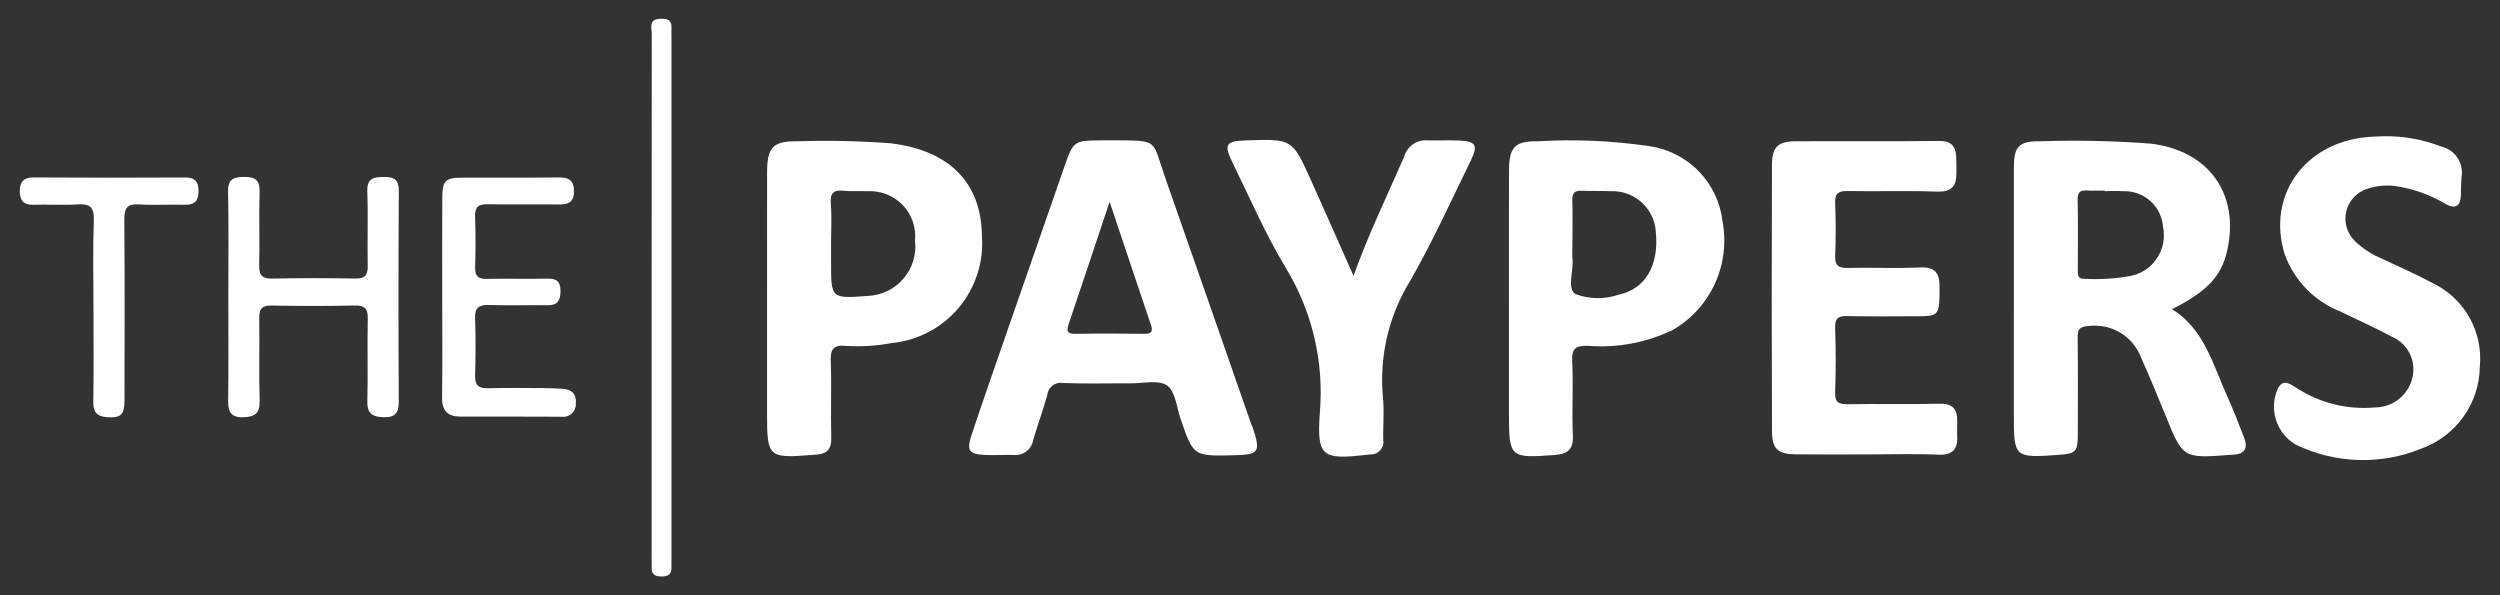 <svg width="84" height="20" viewBox="0 0 84 20" fill="none" xmlns="http://www.w3.org/2000/svg">
<rect x="0" y="0" width="84" height="20" fill="#333333" stroke="none"/>
<path d="M72.982 10.388C74.07 11.071 74.351 12.246 74.828 13.297C75.038 13.76 75.22 14.235 75.403 14.709C75.535 15.052 75.43 15.261 75.038 15.277C75.001 15.279 74.963 15.282 74.925 15.284C73.343 15.404 73.346 15.403 72.753 13.938C72.492 13.293 72.223 12.65 71.939 12.014C71.807 11.665 71.562 11.371 71.243 11.179C70.924 10.987 70.549 10.908 70.18 10.954C69.874 10.971 69.806 11.06 69.809 11.344C69.823 12.421 69.816 13.498 69.814 14.575C69.813 15.186 69.756 15.244 69.139 15.286C67.679 15.387 67.665 15.374 67.665 13.916C67.665 11.157 67.666 8.398 67.666 5.639C67.667 4.91 67.831 4.739 68.568 4.746C69.797 4.707 71.027 4.733 72.252 4.825C74.217 5.054 75.265 6.52 74.831 8.431C74.638 9.281 74.166 9.787 72.982 10.388ZM70.716 6.422V6.404C70.527 6.404 70.337 6.414 70.149 6.401C69.926 6.386 69.804 6.429 69.809 6.7C69.826 7.494 69.817 8.287 69.814 9.081C69.813 9.246 69.82 9.381 70.045 9.369C70.555 9.396 71.066 9.364 71.568 9.276C71.75 9.242 71.924 9.173 72.079 9.071C72.234 8.969 72.367 8.838 72.47 8.684C72.574 8.53 72.645 8.357 72.681 8.176C72.717 7.994 72.716 7.807 72.679 7.625C72.655 7.29 72.502 6.978 72.252 6.754C72.003 6.53 71.675 6.412 71.34 6.425C71.133 6.407 70.924 6.422 70.716 6.422H70.716Z" fill="white"/>
<path d="M37.36 4.714C38.982 4.728 38.686 4.655 39.163 6.007C40.126 8.743 41.075 11.483 42.031 14.221C42.05 14.274 42.077 14.324 42.095 14.378C42.365 15.196 42.307 15.278 41.437 15.297C40.097 15.327 40.099 15.326 39.668 14.076C39.534 13.685 39.493 13.15 39.215 12.952C38.936 12.753 38.416 12.883 38.002 12.88C37.245 12.875 36.488 12.9 35.732 12.869C35.669 12.857 35.605 12.858 35.543 12.873C35.48 12.887 35.422 12.914 35.37 12.953C35.319 12.991 35.276 13.039 35.245 13.095C35.213 13.15 35.193 13.212 35.187 13.276C35.046 13.783 34.864 14.28 34.715 14.785C34.69 14.935 34.61 15.071 34.489 15.164C34.368 15.258 34.217 15.301 34.065 15.287C33.744 15.278 33.422 15.302 33.101 15.287C32.558 15.262 32.47 15.145 32.646 14.611C33.007 13.52 33.388 12.436 33.764 11.351C34.424 9.447 35.086 7.544 35.749 5.642C36.067 4.727 36.065 4.726 37.02 4.715C37.133 4.713 37.247 4.714 37.36 4.714ZM37.283 6.78C36.798 8.233 36.359 9.553 35.913 10.871C35.838 11.093 35.828 11.222 36.129 11.217C36.904 11.204 37.678 11.207 38.453 11.216C38.696 11.218 38.745 11.132 38.67 10.912C38.218 9.576 37.772 8.239 37.283 6.78Z" fill="white"/>
<path d="M50.701 10.153C50.701 8.678 50.696 7.202 50.703 5.727C50.706 4.942 50.901 4.736 51.67 4.747C52.918 4.674 54.17 4.728 55.406 4.909C56.04 4.997 56.627 5.293 57.074 5.751C57.522 6.209 57.804 6.803 57.877 7.439C58.009 8.142 57.922 8.868 57.626 9.519C57.33 10.17 56.84 10.714 56.224 11.076C55.336 11.511 54.347 11.699 53.361 11.62C52.947 11.607 52.804 11.7 52.826 12.142C52.867 12.972 52.811 13.807 52.848 14.637C52.87 15.125 52.651 15.257 52.221 15.289C50.733 15.398 50.701 15.376 50.701 13.899C50.701 12.65 50.701 11.402 50.701 10.153ZM52.834 8.15C52.834 8.338 52.819 8.528 52.837 8.715C52.874 9.119 52.637 9.705 52.945 9.885C53.409 10.055 53.917 10.061 54.385 9.902C55.289 9.711 55.746 8.914 55.636 7.793C55.613 7.41 55.44 7.053 55.155 6.797C54.871 6.541 54.497 6.407 54.114 6.424C53.794 6.407 53.472 6.426 53.152 6.409C52.903 6.395 52.822 6.493 52.83 6.735C52.844 7.206 52.834 7.678 52.834 8.15Z" fill="white"/>
<path d="M25.773 10.158C25.773 8.703 25.774 7.249 25.774 5.794C25.775 4.949 25.971 4.737 26.795 4.747C27.834 4.714 28.874 4.736 29.911 4.813C31.887 5.045 32.973 6.131 32.992 7.921C33.058 8.8 32.777 9.671 32.209 10.345C31.64 11.02 30.83 11.444 29.952 11.528C29.45 11.622 28.938 11.654 28.427 11.622C27.976 11.574 27.9 11.755 27.914 12.158C27.945 13.007 27.906 13.858 27.931 14.707C27.943 15.103 27.773 15.259 27.41 15.277C27.372 15.278 27.335 15.282 27.297 15.285C25.813 15.403 25.773 15.367 25.773 13.897C25.773 12.651 25.773 11.404 25.773 10.158ZM27.924 8.135V8.814C27.924 10.036 27.924 10.036 29.173 9.942C29.4 9.931 29.623 9.874 29.827 9.773C30.032 9.673 30.213 9.531 30.36 9.357C30.508 9.184 30.618 8.982 30.684 8.764C30.75 8.546 30.771 8.317 30.745 8.091C30.767 7.873 30.741 7.653 30.67 7.446C30.599 7.239 30.484 7.05 30.332 6.892C30.181 6.734 29.998 6.61 29.794 6.53C29.591 6.449 29.373 6.413 29.154 6.425C28.89 6.413 28.624 6.437 28.362 6.41C28.029 6.376 27.885 6.466 27.915 6.835C27.951 7.266 27.924 7.702 27.924 8.135Z" fill="white"/>
<path d="M62.73 15.268C61.935 15.268 61.14 15.274 60.346 15.266C59.743 15.26 59.541 15.091 59.539 14.498C59.527 11.51 59.527 8.523 59.538 5.535C59.54 4.938 59.74 4.75 60.329 4.747C61.938 4.737 63.546 4.754 65.155 4.736C65.551 4.732 65.709 4.903 65.728 5.261C65.738 5.45 65.734 5.639 65.735 5.828C65.738 6.271 65.557 6.456 65.077 6.438C64.075 6.4 63.071 6.439 62.068 6.419C61.739 6.413 61.65 6.522 61.662 6.837C61.684 7.422 61.687 8.009 61.662 8.595C61.647 8.931 61.78 9.009 62.089 9.002C62.903 8.985 63.718 9.024 64.53 8.986C65.024 8.963 65.17 9.188 65.167 9.616C65.166 9.729 65.172 9.843 65.168 9.956C65.147 10.573 65.094 10.624 64.467 10.626C63.672 10.627 62.877 10.639 62.082 10.62C61.772 10.612 61.65 10.687 61.661 11.022C61.686 11.74 61.686 12.46 61.661 13.177C61.649 13.51 61.765 13.587 62.078 13.581C63.1 13.563 64.123 13.595 65.144 13.565C65.595 13.552 65.771 13.728 65.761 14.152C65.757 14.322 65.756 14.492 65.763 14.662C65.78 15.115 65.592 15.299 65.114 15.277C64.321 15.242 63.525 15.268 62.73 15.268Z" fill="white"/>
<path d="M80.141 4.576C80.785 4.574 81.423 4.692 82.024 4.923C82.247 4.974 82.442 5.108 82.569 5.298C82.697 5.488 82.746 5.719 82.709 5.944C82.688 6.151 82.693 6.36 82.685 6.567C82.671 6.952 82.474 7.024 82.165 6.851C81.646 6.539 81.07 6.335 80.47 6.25C80.168 6.213 79.862 6.242 79.573 6.333C79.394 6.384 79.232 6.48 79.103 6.613C78.974 6.747 78.882 6.912 78.837 7.092C78.792 7.272 78.796 7.46 78.847 7.639C78.899 7.817 78.997 7.978 79.131 8.107C79.391 8.355 79.696 8.552 80.028 8.69C80.589 8.958 81.163 9.203 81.71 9.498C82.237 9.744 82.676 10.147 82.965 10.653C83.254 11.159 83.378 11.741 83.322 12.321C83.314 12.922 83.124 13.507 82.776 13.997C82.428 14.487 81.939 14.86 81.374 15.066C80.7 15.345 79.974 15.478 79.244 15.456C78.514 15.435 77.797 15.259 77.14 14.941C76.823 14.757 76.586 14.462 76.475 14.113C76.363 13.764 76.385 13.386 76.537 13.053C76.721 12.707 76.959 12.913 77.156 13.031C77.938 13.541 78.869 13.773 79.799 13.69C79.975 13.69 80.149 13.654 80.31 13.584C80.471 13.515 80.617 13.413 80.737 13.286C80.858 13.158 80.951 13.007 81.012 12.842C81.072 12.678 81.098 12.502 81.088 12.327C81.073 12.108 80.997 11.899 80.87 11.72C80.743 11.542 80.57 11.402 80.368 11.316C79.806 11.01 79.218 10.752 78.643 10.469C78.21 10.3 77.819 10.04 77.495 9.708C77.171 9.375 76.922 8.976 76.764 8.539C76.164 6.588 77.411 4.81 79.518 4.608C79.725 4.588 79.933 4.586 80.141 4.576Z" fill="white"/>
<path d="M45.479 9.269C45.986 7.848 46.619 6.562 47.186 5.248C47.234 5.085 47.337 4.943 47.476 4.847C47.616 4.75 47.784 4.704 47.954 4.717C48.313 4.724 48.673 4.707 49.032 4.722C49.585 4.746 49.671 4.878 49.419 5.393C48.757 6.748 48.133 8.126 47.384 9.433C46.658 10.609 46.337 11.99 46.467 13.366C46.516 13.834 46.463 14.311 46.479 14.784C46.488 14.844 46.484 14.907 46.467 14.966C46.45 15.025 46.42 15.079 46.379 15.126C46.339 15.172 46.288 15.209 46.232 15.233C46.175 15.258 46.114 15.27 46.052 15.268C46.015 15.272 45.977 15.275 45.939 15.279C44.429 15.454 44.241 15.357 44.346 13.877C44.494 12.162 44.088 10.445 43.189 8.977C42.519 7.866 42.001 6.663 41.427 5.495C41.107 4.843 41.175 4.74 41.88 4.717C43.419 4.665 43.422 4.664 44.053 6.066C44.524 7.113 44.987 8.163 45.479 9.269Z" fill="white"/>
<path d="M7.672 9.966C7.672 8.793 7.688 7.621 7.663 6.449C7.654 6.027 7.833 5.947 8.202 5.944C8.589 5.94 8.737 6.061 8.723 6.466C8.696 7.278 8.729 8.092 8.709 8.904C8.7 9.247 8.805 9.368 9.157 9.361C10.084 9.34 11.012 9.342 11.939 9.36C12.268 9.366 12.361 9.243 12.355 8.929C12.339 8.098 12.372 7.265 12.341 6.434C12.325 5.99 12.55 5.95 12.897 5.946C13.248 5.941 13.403 6.039 13.4 6.426C13.386 8.79 13.385 11.153 13.399 13.517C13.4 13.89 13.252 14.028 12.895 14.019C12.543 14.01 12.332 13.916 12.343 13.495C12.366 12.569 12.336 11.642 12.357 10.716C12.365 10.365 12.252 10.258 11.905 10.265C10.978 10.286 10.05 10.284 9.123 10.266C8.792 10.26 8.705 10.386 8.71 10.697C8.725 11.623 8.696 12.55 8.724 13.476C8.736 13.888 8.555 14.005 8.192 14.019C7.803 14.035 7.659 13.877 7.665 13.483C7.683 12.31 7.672 11.138 7.672 9.966Z" fill="white"/>
<path d="M14.859 9.969C14.859 8.855 14.854 7.74 14.861 6.626C14.864 6.07 14.968 5.971 15.531 5.969C16.609 5.964 17.687 5.977 18.764 5.962C19.117 5.957 19.29 6.058 19.284 6.44C19.278 6.809 19.081 6.874 18.773 6.87C17.979 6.861 17.184 6.878 16.39 6.862C16.075 6.855 15.952 6.956 15.963 7.281C15.984 7.847 15.981 8.414 15.965 8.981C15.956 9.278 16.068 9.378 16.361 9.371C17.041 9.356 17.722 9.378 18.403 9.362C18.725 9.355 18.839 9.482 18.833 9.796C18.828 10.094 18.735 10.259 18.41 10.255C17.748 10.248 17.086 10.268 16.425 10.248C16.087 10.239 15.95 10.342 15.963 10.696C15.985 11.338 15.982 11.981 15.964 12.623C15.955 12.947 16.081 13.052 16.396 13.044C17.057 13.028 17.719 13.038 18.381 13.041C18.55 13.041 18.72 13.056 18.89 13.064C19.213 13.078 19.378 13.244 19.348 13.569C19.351 13.631 19.339 13.692 19.315 13.749C19.291 13.806 19.255 13.857 19.209 13.898C19.163 13.94 19.109 13.97 19.05 13.988C18.991 14.006 18.928 14.011 18.867 14.002C17.733 13.994 16.599 14.001 15.464 13.997C15.054 13.996 14.848 13.81 14.854 13.369C14.869 12.236 14.859 11.103 14.859 9.969Z" fill="white"/>
<path d="M21.895 9.995C21.895 7.045 21.896 4.095 21.899 1.144C21.9 0.946 21.784 0.657 22.16 0.633C22.395 0.618 22.582 0.652 22.562 0.953C22.556 1.048 22.562 1.142 22.562 1.237C22.562 7.08 22.562 12.924 22.562 18.768C22.562 18.862 22.556 18.957 22.561 19.051C22.575 19.304 22.44 19.375 22.21 19.37C22.001 19.366 21.888 19.294 21.896 19.072C21.901 18.94 21.895 18.807 21.895 18.675C21.895 15.782 21.895 12.888 21.895 9.995Z" fill="white"/>
<path d="M3.141 10.396C3.141 9.395 3.118 8.394 3.152 7.394C3.166 6.953 3.015 6.84 2.602 6.868C2.113 6.901 1.619 6.861 1.129 6.88C0.768 6.894 0.658 6.703 0.665 6.395C0.672 6.106 0.802 5.96 1.123 5.962C2.824 5.973 4.526 5.974 6.227 5.964C6.545 5.962 6.665 6.097 6.67 6.403C6.675 6.731 6.557 6.891 6.206 6.88C5.696 6.863 5.183 6.901 4.675 6.868C4.26 6.84 4.174 7.006 4.177 7.388C4.193 9.408 4.186 11.429 4.183 13.45C4.182 13.944 4.054 14.052 3.586 14.016C3.264 13.991 3.129 13.852 3.135 13.512C3.152 12.474 3.141 11.435 3.141 10.396Z" fill="white"/>
</svg>
